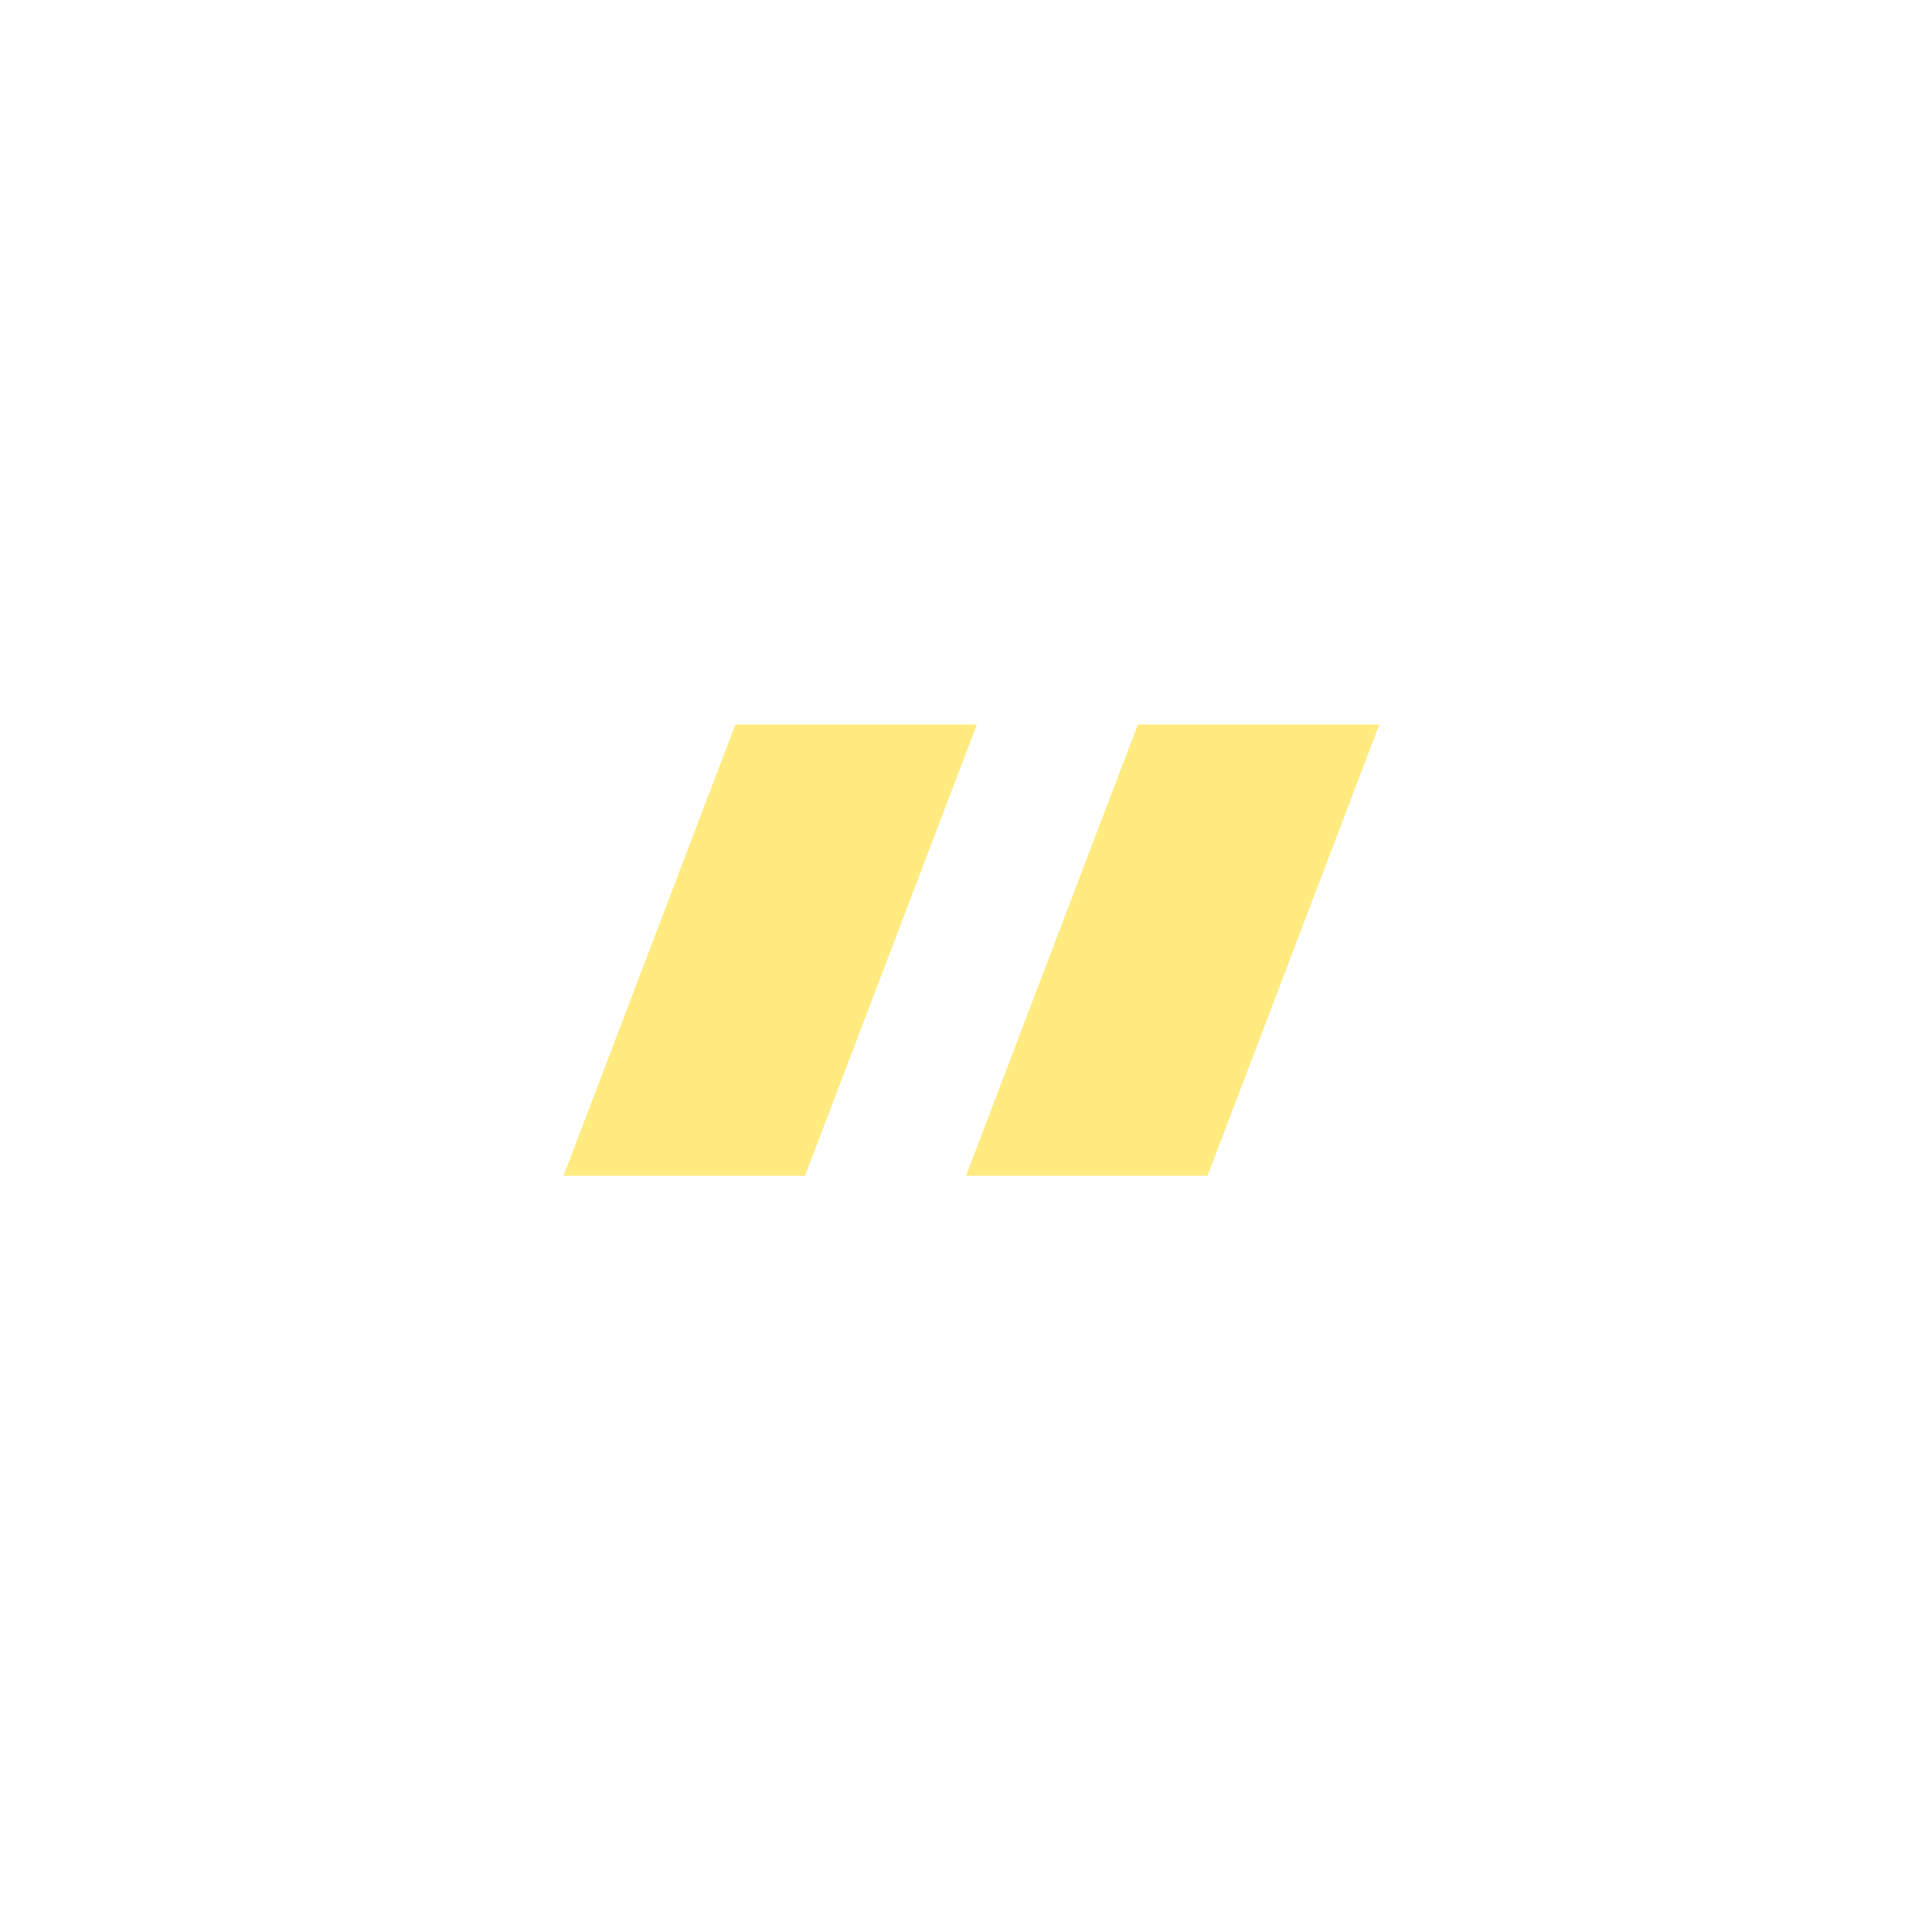 <?xml version="1.0"?>
<svg xmlns="http://www.w3.org/2000/svg" fill="none" height="24" viewBox="0 0 24 24" width="24"><path d="M9.135 9H12.135L10 14.607H7L9.135 9Z" fill="#ffeb80" opacity="1" original-fill="#333333"/><path d="M14.135 9H17.135L15 14.607H12L14.135 9Z" fill="#ffeb80" opacity="1" original-fill="#333333"/></svg>
